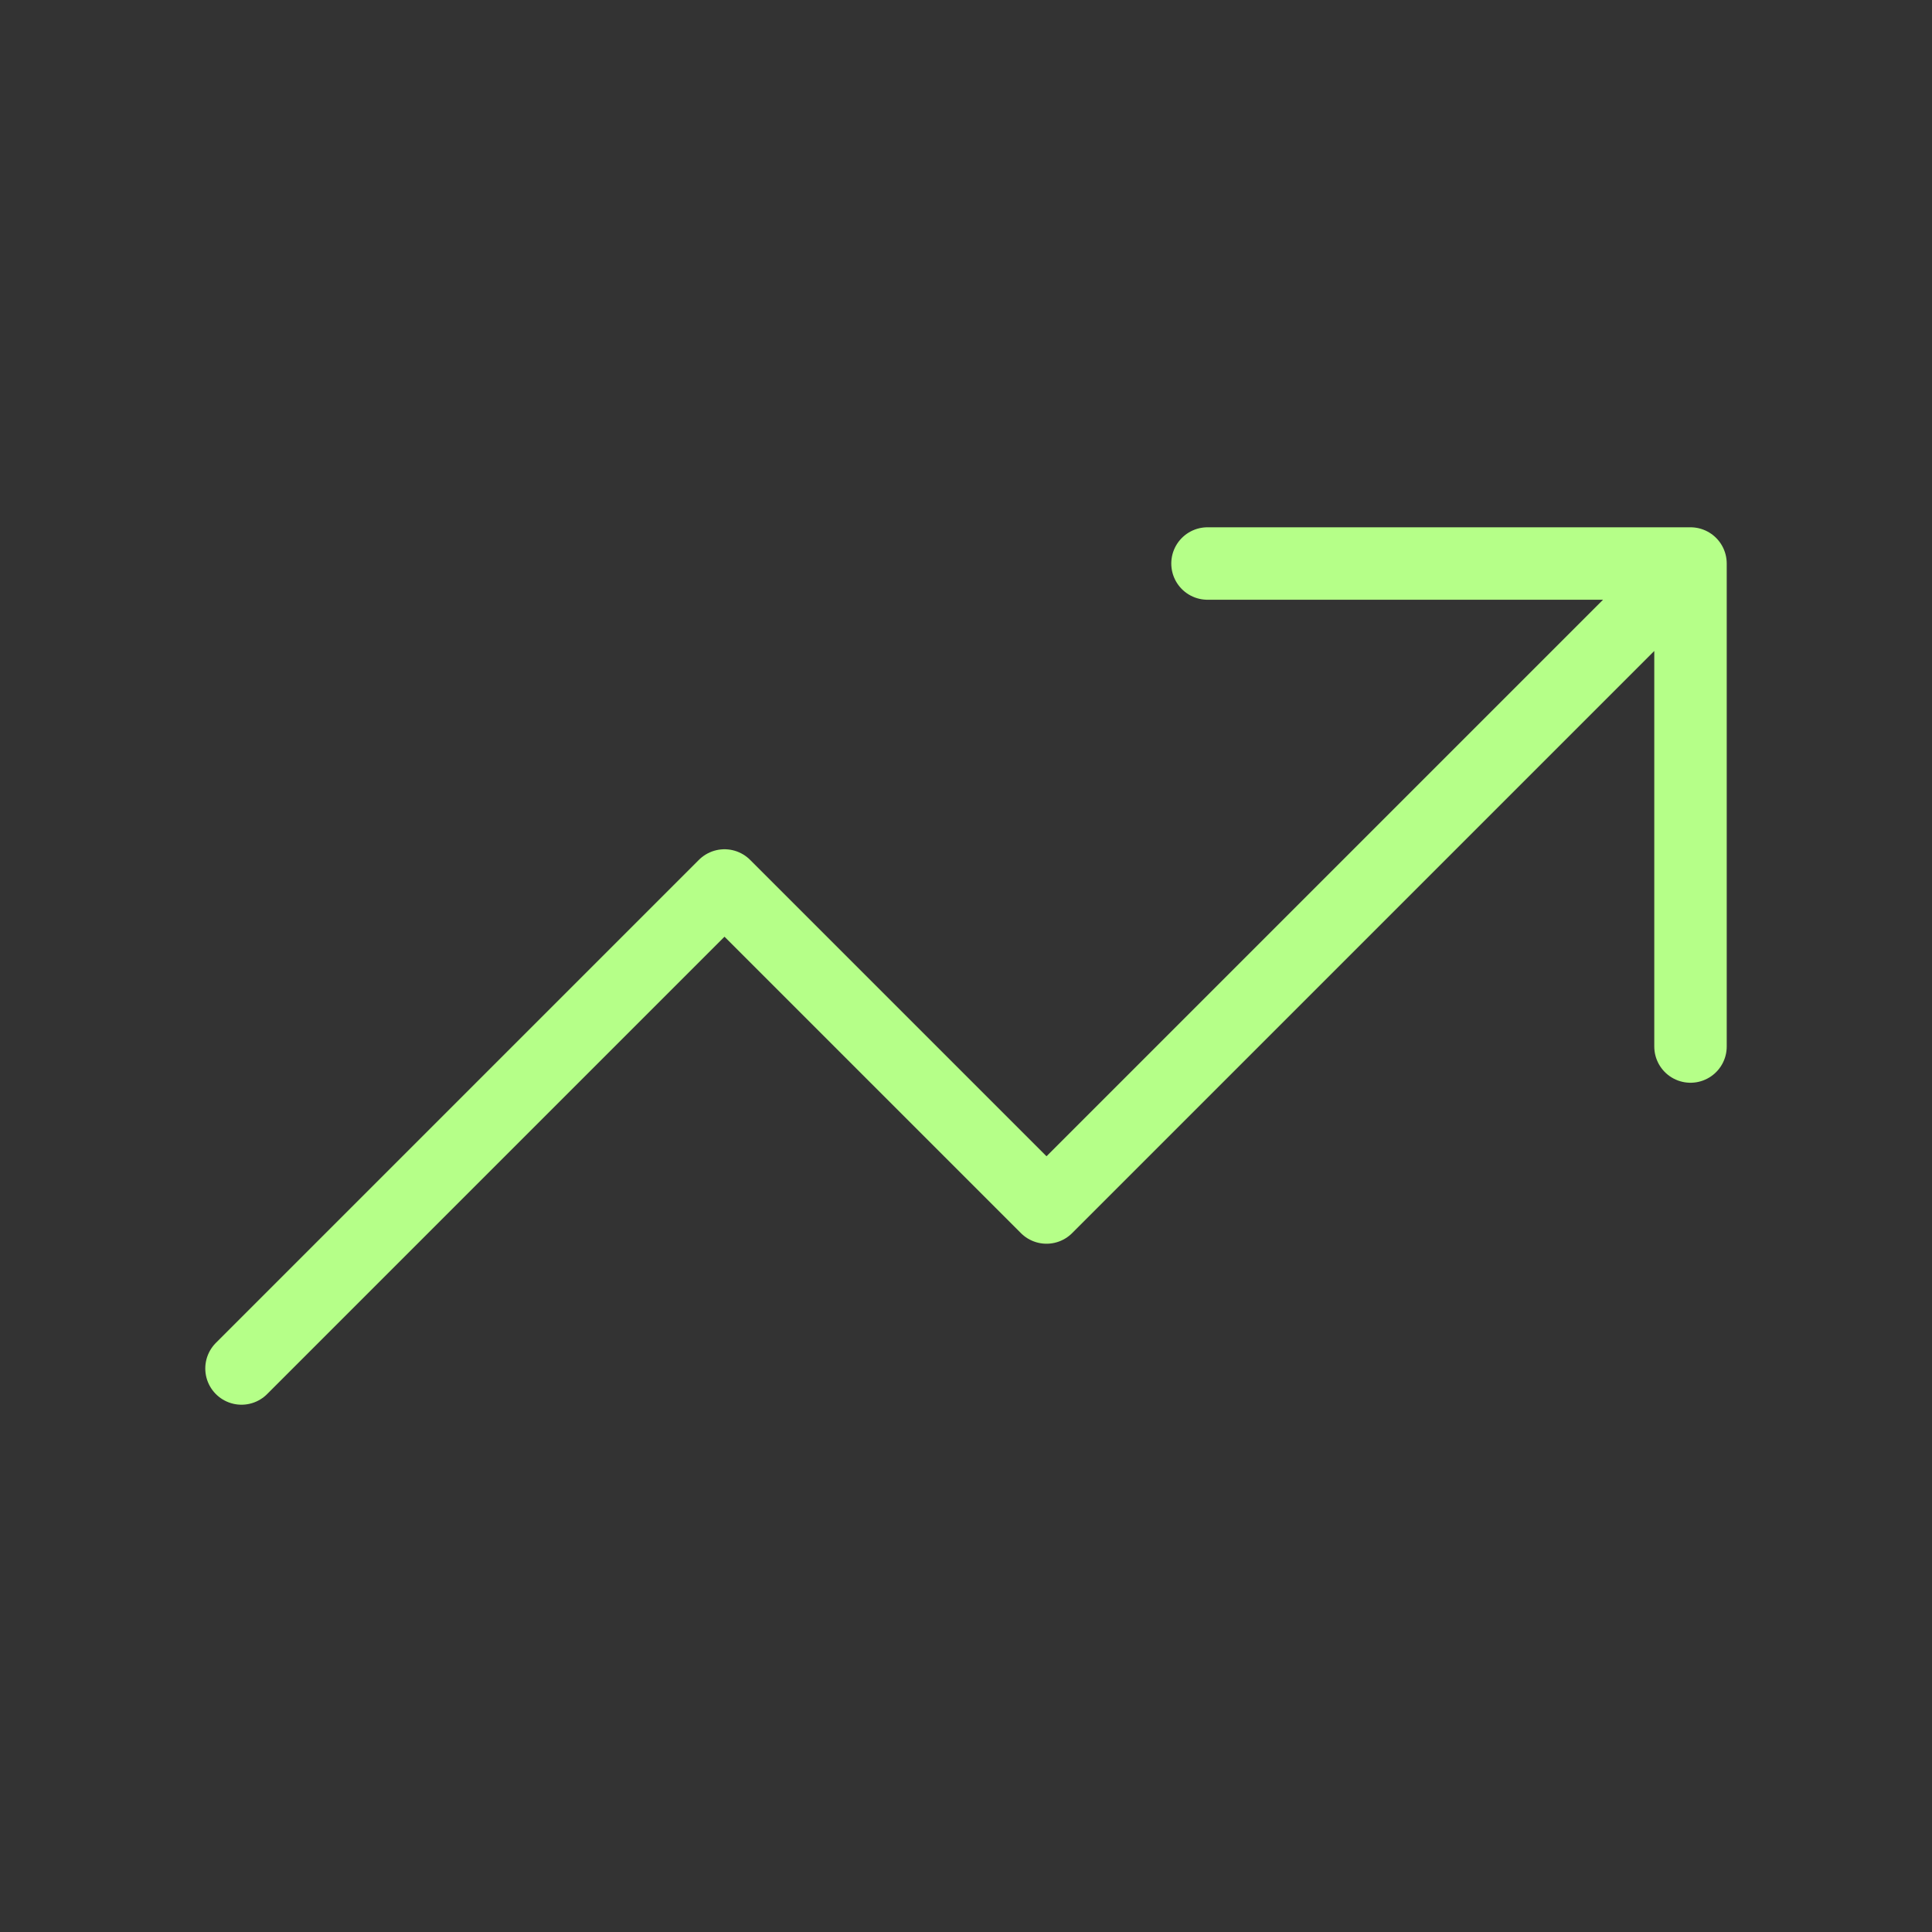 <svg width="40" height="40" viewBox="0 0 40 40" fill="none" xmlns="http://www.w3.org/2000/svg">
<rect x="0" y="0" width="40" height="40" fill="#333333" stroke="none"/>
<path d="M35 11.667L21.667 25L15 18.333L5 28.333M35 11.667H25M35 11.667V21.667" stroke="#B5FF88" stroke-width="1.5" stroke-linecap="round" stroke-linejoin="round"/>
</svg>

